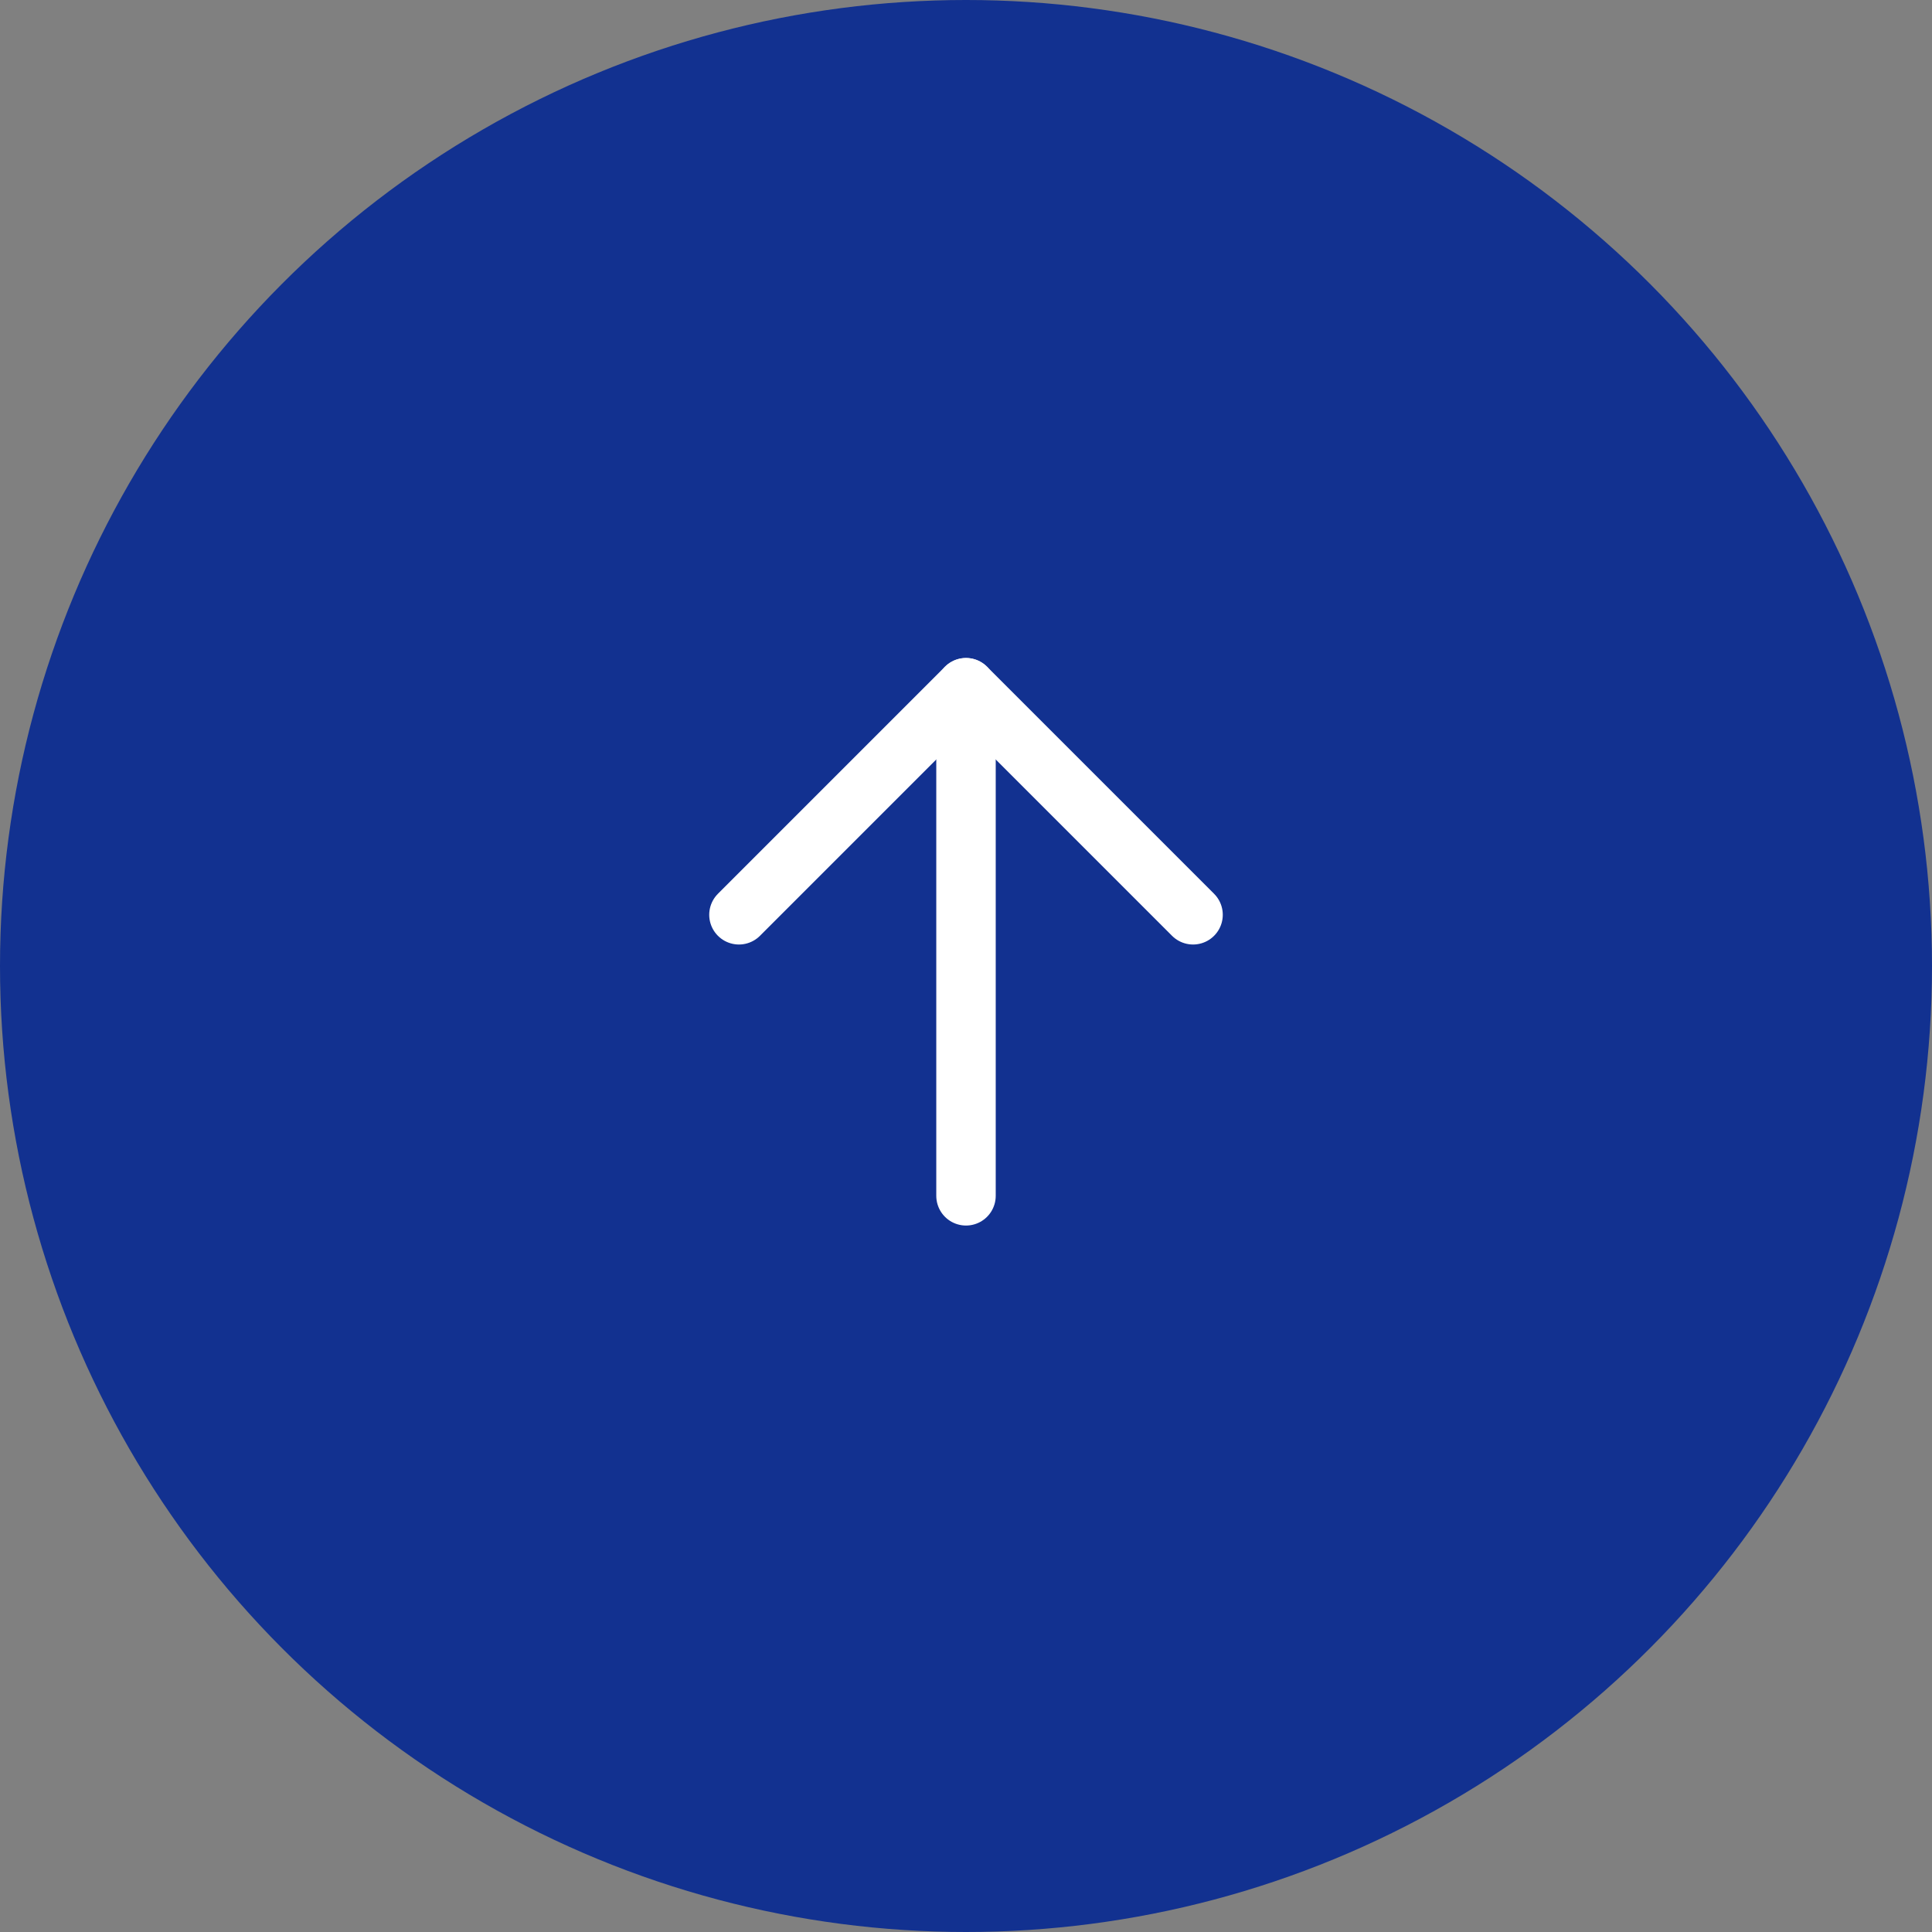 <svg xmlns="http://www.w3.org/2000/svg" width="65" height="65" viewBox="0 0 65 65">
  <rect x="0" y="0" width="65" height="65" fill="#808080" stroke="none"/>
  <g id="グループ_1085" data-name="グループ 1085" transform="translate(-1160 -9250)">
    <circle id="楕円形_48" data-name="楕円形 48" cx="32.5" cy="32.5" r="32.5" transform="translate(1225 9315) rotate(180)" fill="#123190"/>
    <path id="パス_1" data-name="パス 1" d="M0,7.639,7.639,0l7.639,7.639" transform="translate(1184.861 9273.138)" fill="none" stroke="#fff" stroke-linecap="round" stroke-linejoin="round" stroke-width="2"/>
    <path id="パス_2" data-name="パス 2" d="M0,0V17.094" transform="translate(1192.5 9273.138)" fill="none" stroke="#fff" stroke-linecap="round" stroke-width="2"/>
  </g>
</svg>
